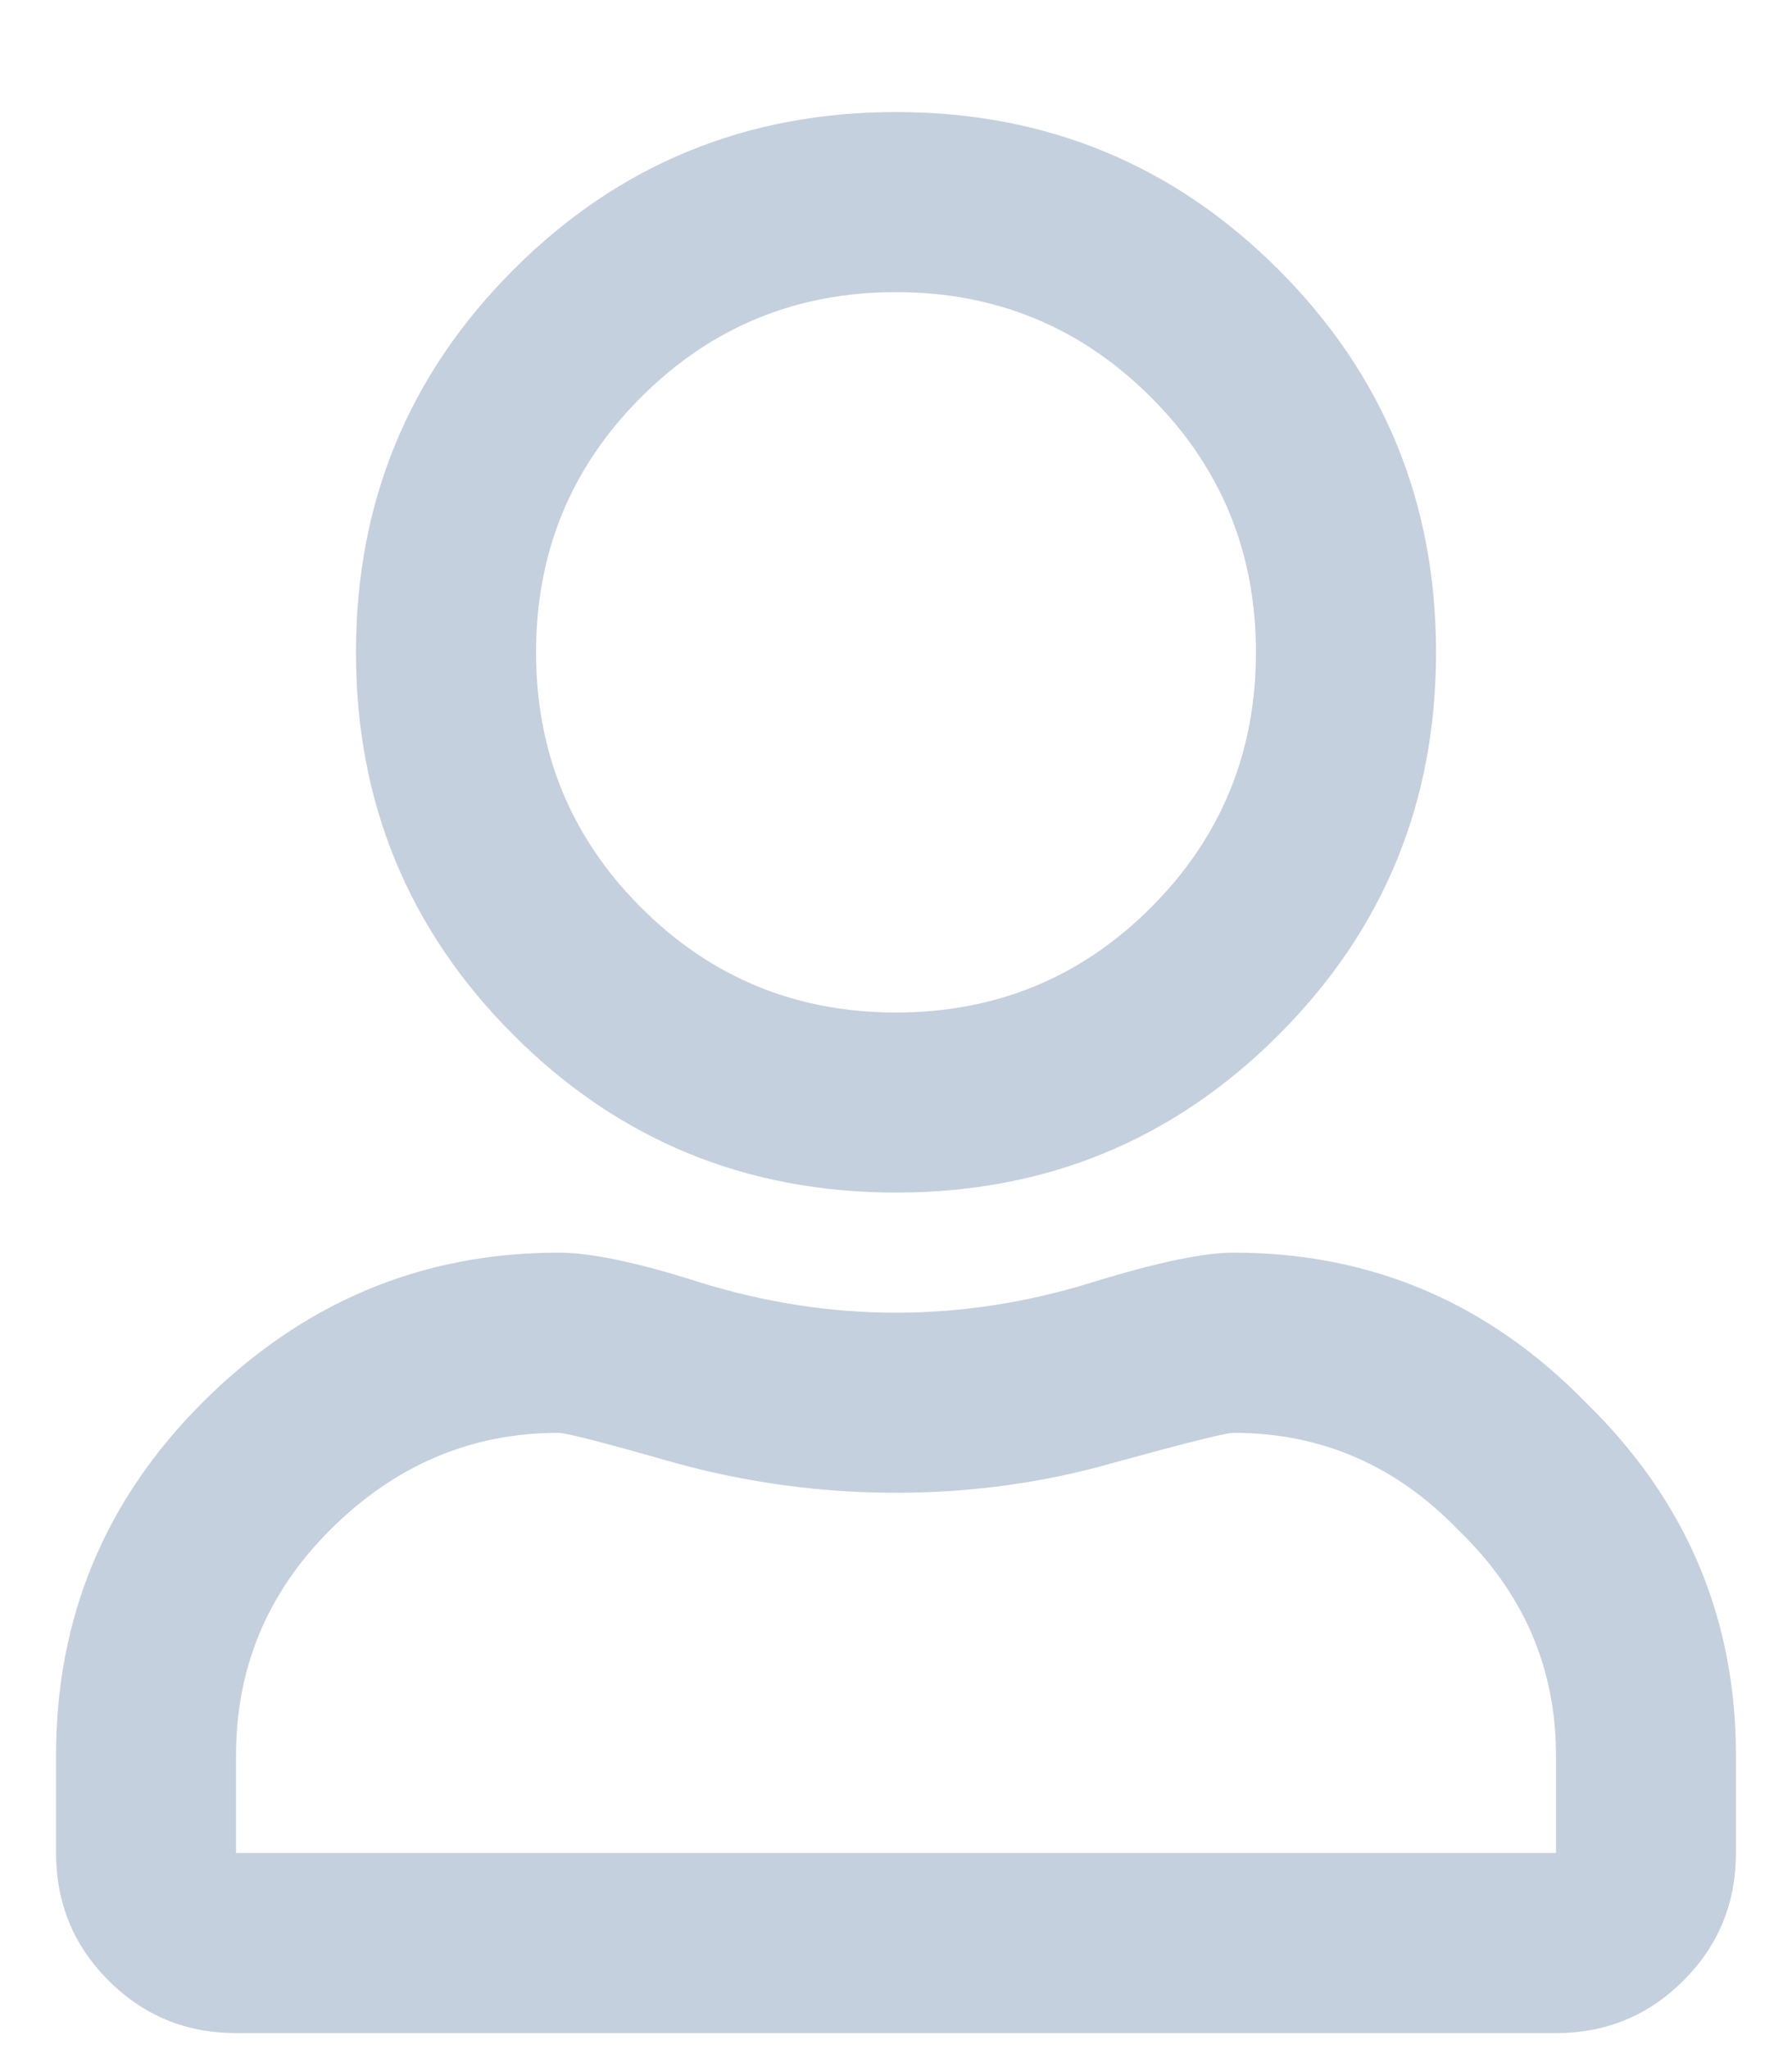 <svg width="14" height="16" viewBox="0 0 14 16" fill="none" xmlns="http://www.w3.org/2000/svg">
<path d="M9.637 9.781C10.711 9.781 11.629 10.172 12.391 10.953C13.172 11.715 13.562 12.633 13.562 13.707V14.469C13.562 14.859 13.426 15.191 13.152 15.465C12.879 15.738 12.547 15.875 12.156 15.875H1.844C1.453 15.875 1.121 15.738 0.848 15.465C0.574 15.191 0.438 14.859 0.438 14.469V13.707C0.438 12.633 0.818 11.715 1.58 10.953C2.361 10.172 3.289 9.781 4.363 9.781C4.617 9.781 4.988 9.859 5.477 10.016C5.984 10.172 6.492 10.25 7 10.25C7.508 10.25 8.016 10.172 8.523 10.016C9.031 9.859 9.402 9.781 9.637 9.781ZM12.156 14.469V13.707C12.156 13.023 11.902 12.438 11.395 11.949C10.906 11.441 10.32 11.188 9.637 11.188C9.578 11.188 9.266 11.266 8.699 11.422C8.152 11.578 7.586 11.656 7 11.656C6.414 11.656 5.838 11.578 5.271 11.422C4.725 11.266 4.422 11.188 4.363 11.188C3.68 11.188 3.084 11.441 2.576 11.949C2.088 12.438 1.844 13.023 1.844 13.707V14.469H12.156ZM9.988 8.082C9.168 8.902 8.172 9.312 7 9.312C5.828 9.312 4.832 8.902 4.012 8.082C3.191 7.262 2.781 6.266 2.781 5.094C2.781 3.922 3.191 2.926 4.012 2.105C4.832 1.285 5.828 0.875 7 0.875C8.172 0.875 9.168 1.285 9.988 2.105C10.809 2.926 11.219 3.922 11.219 5.094C11.219 6.266 10.809 7.262 9.988 8.082ZM8.992 3.102C8.445 2.555 7.781 2.281 7 2.281C6.219 2.281 5.555 2.555 5.008 3.102C4.461 3.648 4.188 4.312 4.188 5.094C4.188 5.875 4.461 6.539 5.008 7.086C5.555 7.633 6.219 7.906 7 7.906C7.781 7.906 8.445 7.633 8.992 7.086C9.539 6.539 9.812 5.875 9.812 5.094C9.812 4.312 9.539 3.648 8.992 3.102Z" fill="#C5D0DE"/>
</svg>
